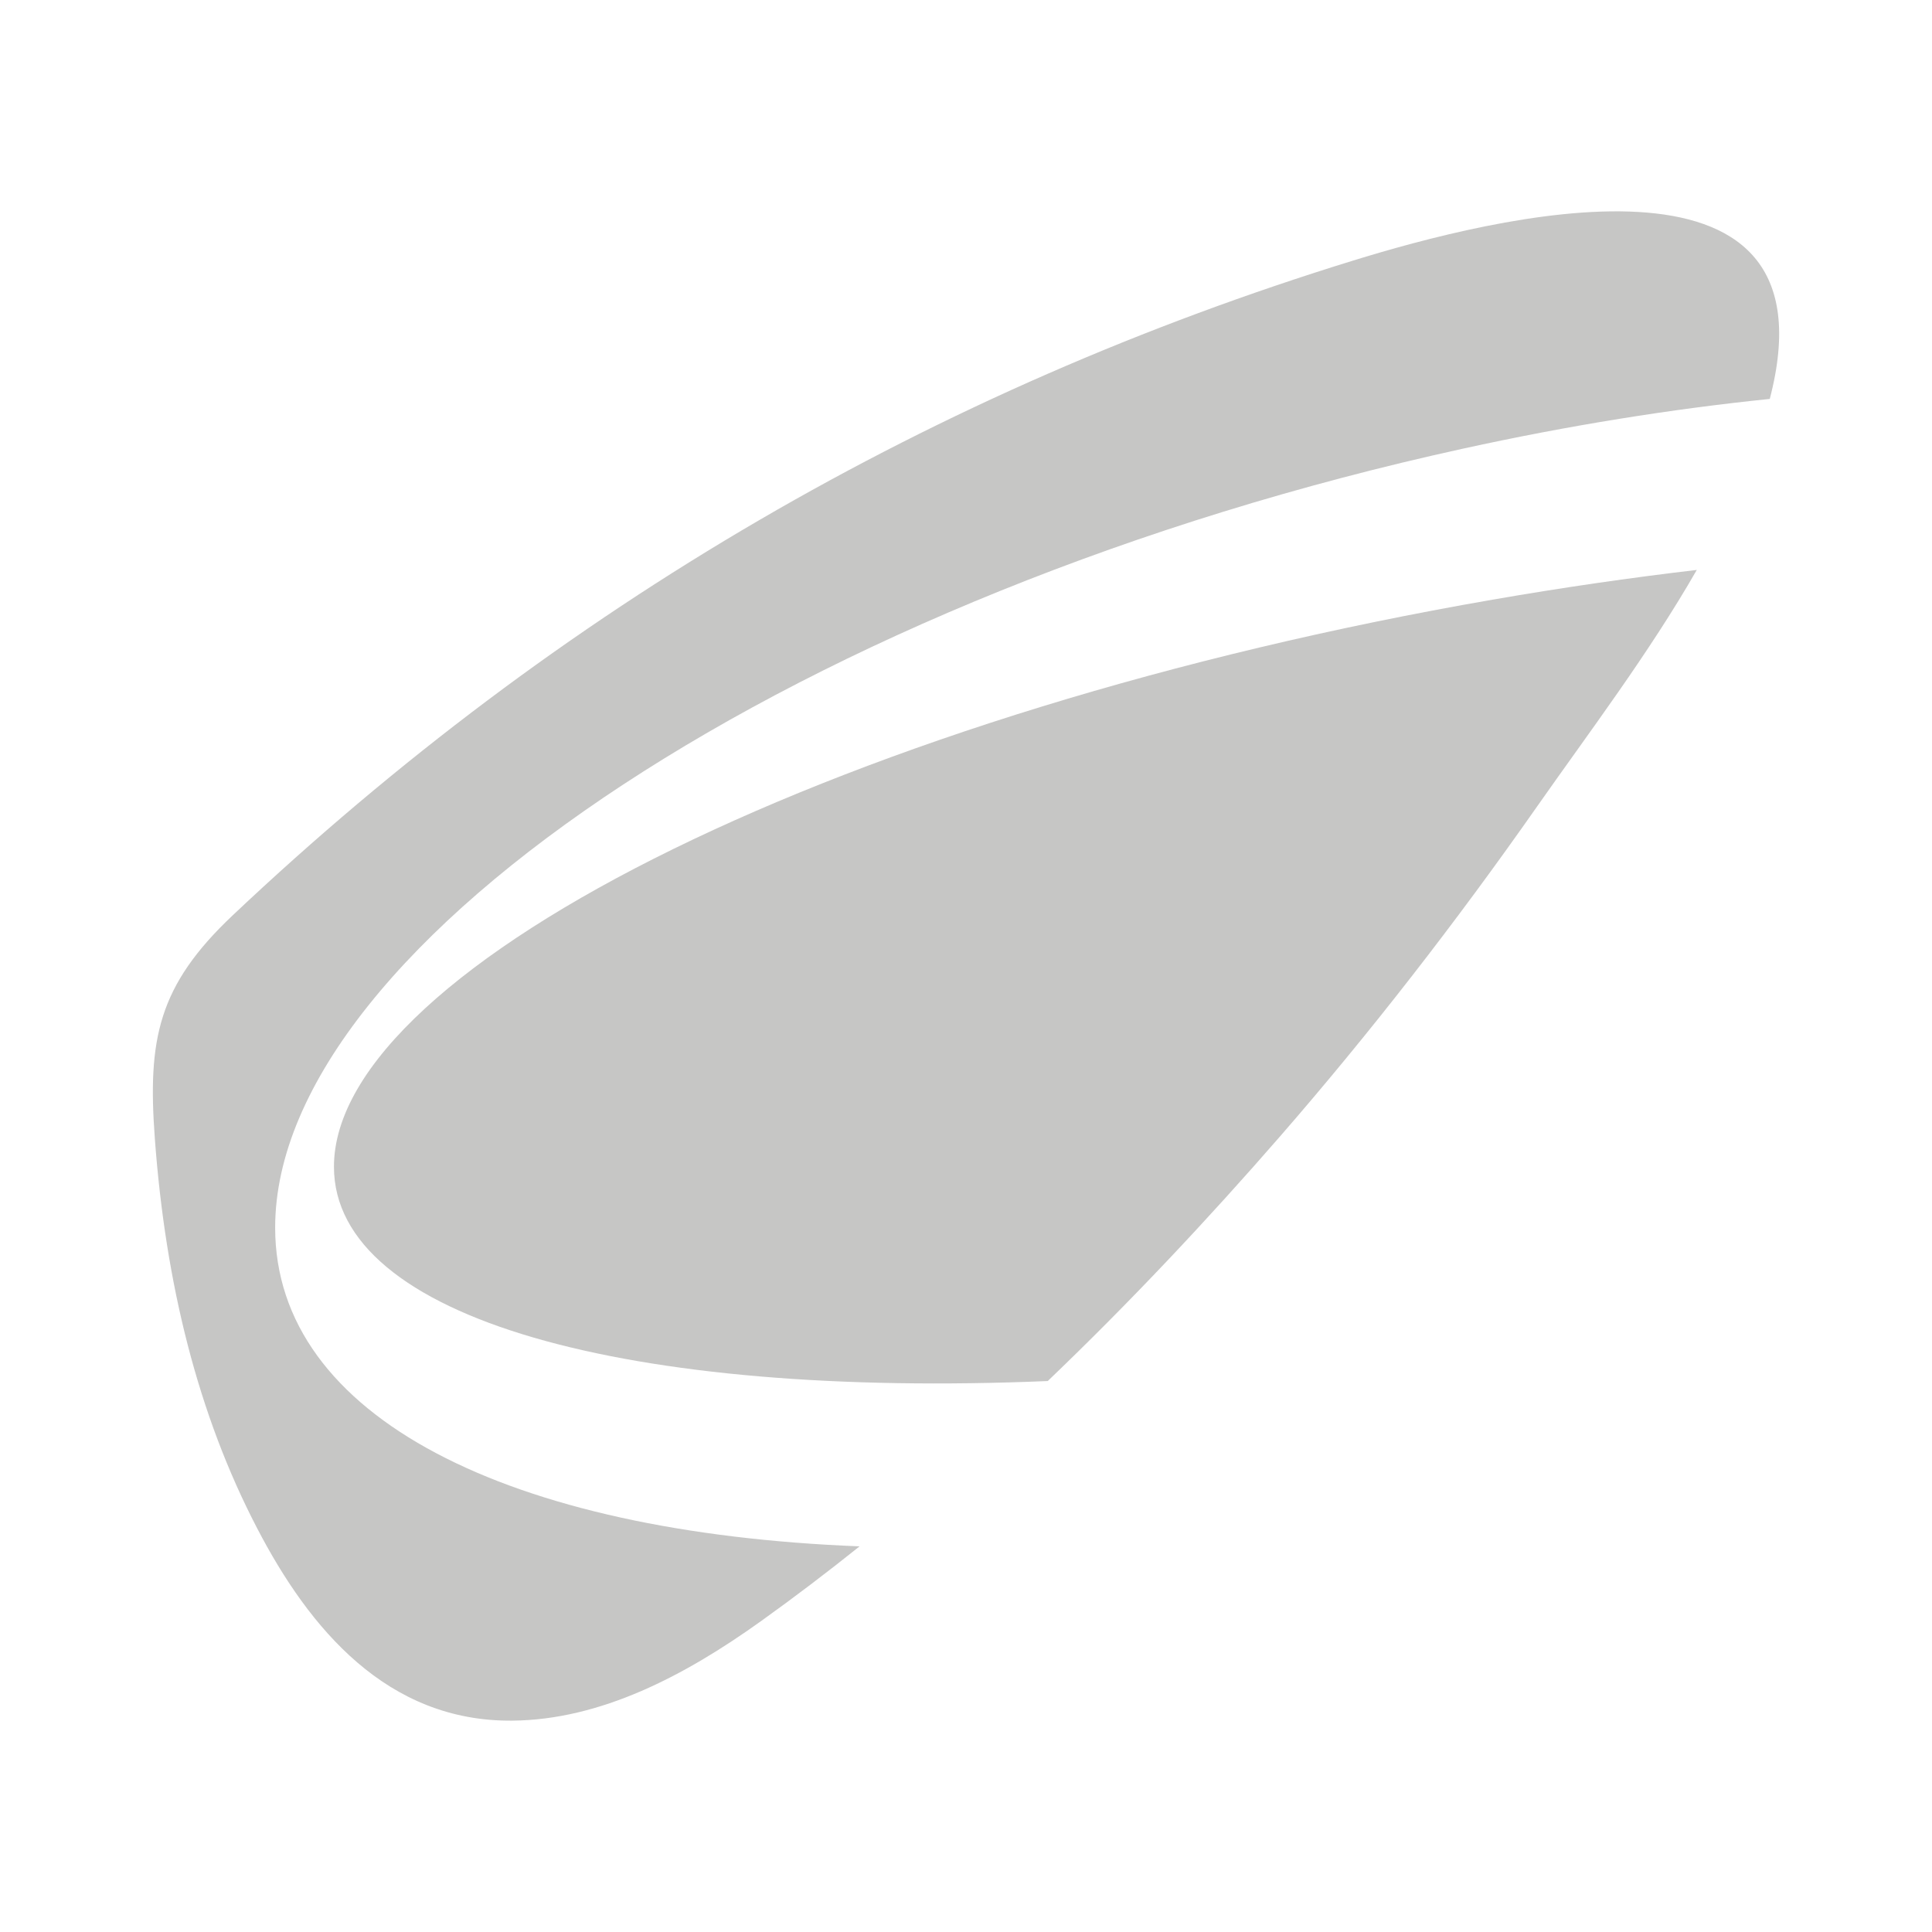 <?xml version="1.0" encoding="UTF-8"?>
<svg id="Camada_1" data-name="Camada 1" xmlns="http://www.w3.org/2000/svg" viewBox="0 0 512 512">
  <defs>
    <style>
      .cls-1 {
        fill: none;
      }

      .cls-2 {
        fill: #c6c6c5;
        fill-rule: evenodd;
      }
    </style>
  </defs>
  <g>
    <path class="cls-2" d="M449.67,151.03c-12.7,22.15-28.61,43.12-42.3,62.66-21.68,30.95-44.35,60.1-68.06,87.37-19.29,22.17-39.9,44.12-61.65,64.93-111.06,4.66-189.16-16.42-189.16-56.79,0-53.58,137.47-120.87,306.98-150.27,18.49-3.21,36.59-5.83,54.18-7.89Z"/>
    <path class="cls-2" d="M61.68,242.56c87.01-82.17,186.25-139.33,296.76-173.46,36.97-11.42,127.89-34.72,110.98,34.98-.13.55-.27,1.1-.41,1.64-25.94,2.66-53.19,7.01-81.31,13.18C213.88,156.98,72.92,249.42,72.92,325.33c0,50.41,62.19,80.86,154.88,84.47-8.56,6.85-17.25,13.46-26.06,19.77-20.31,14.55-42.55,26.21-65.97,26.42-33.15.3-53.76-24.31-67.63-50.99-15.68-30.11-24.27-64.79-27.1-103.18-1.96-26.4.83-40.56,20.65-59.27Z"/>
  </g>
  <rect class="cls-1" width="512" height="512"/>
</svg>